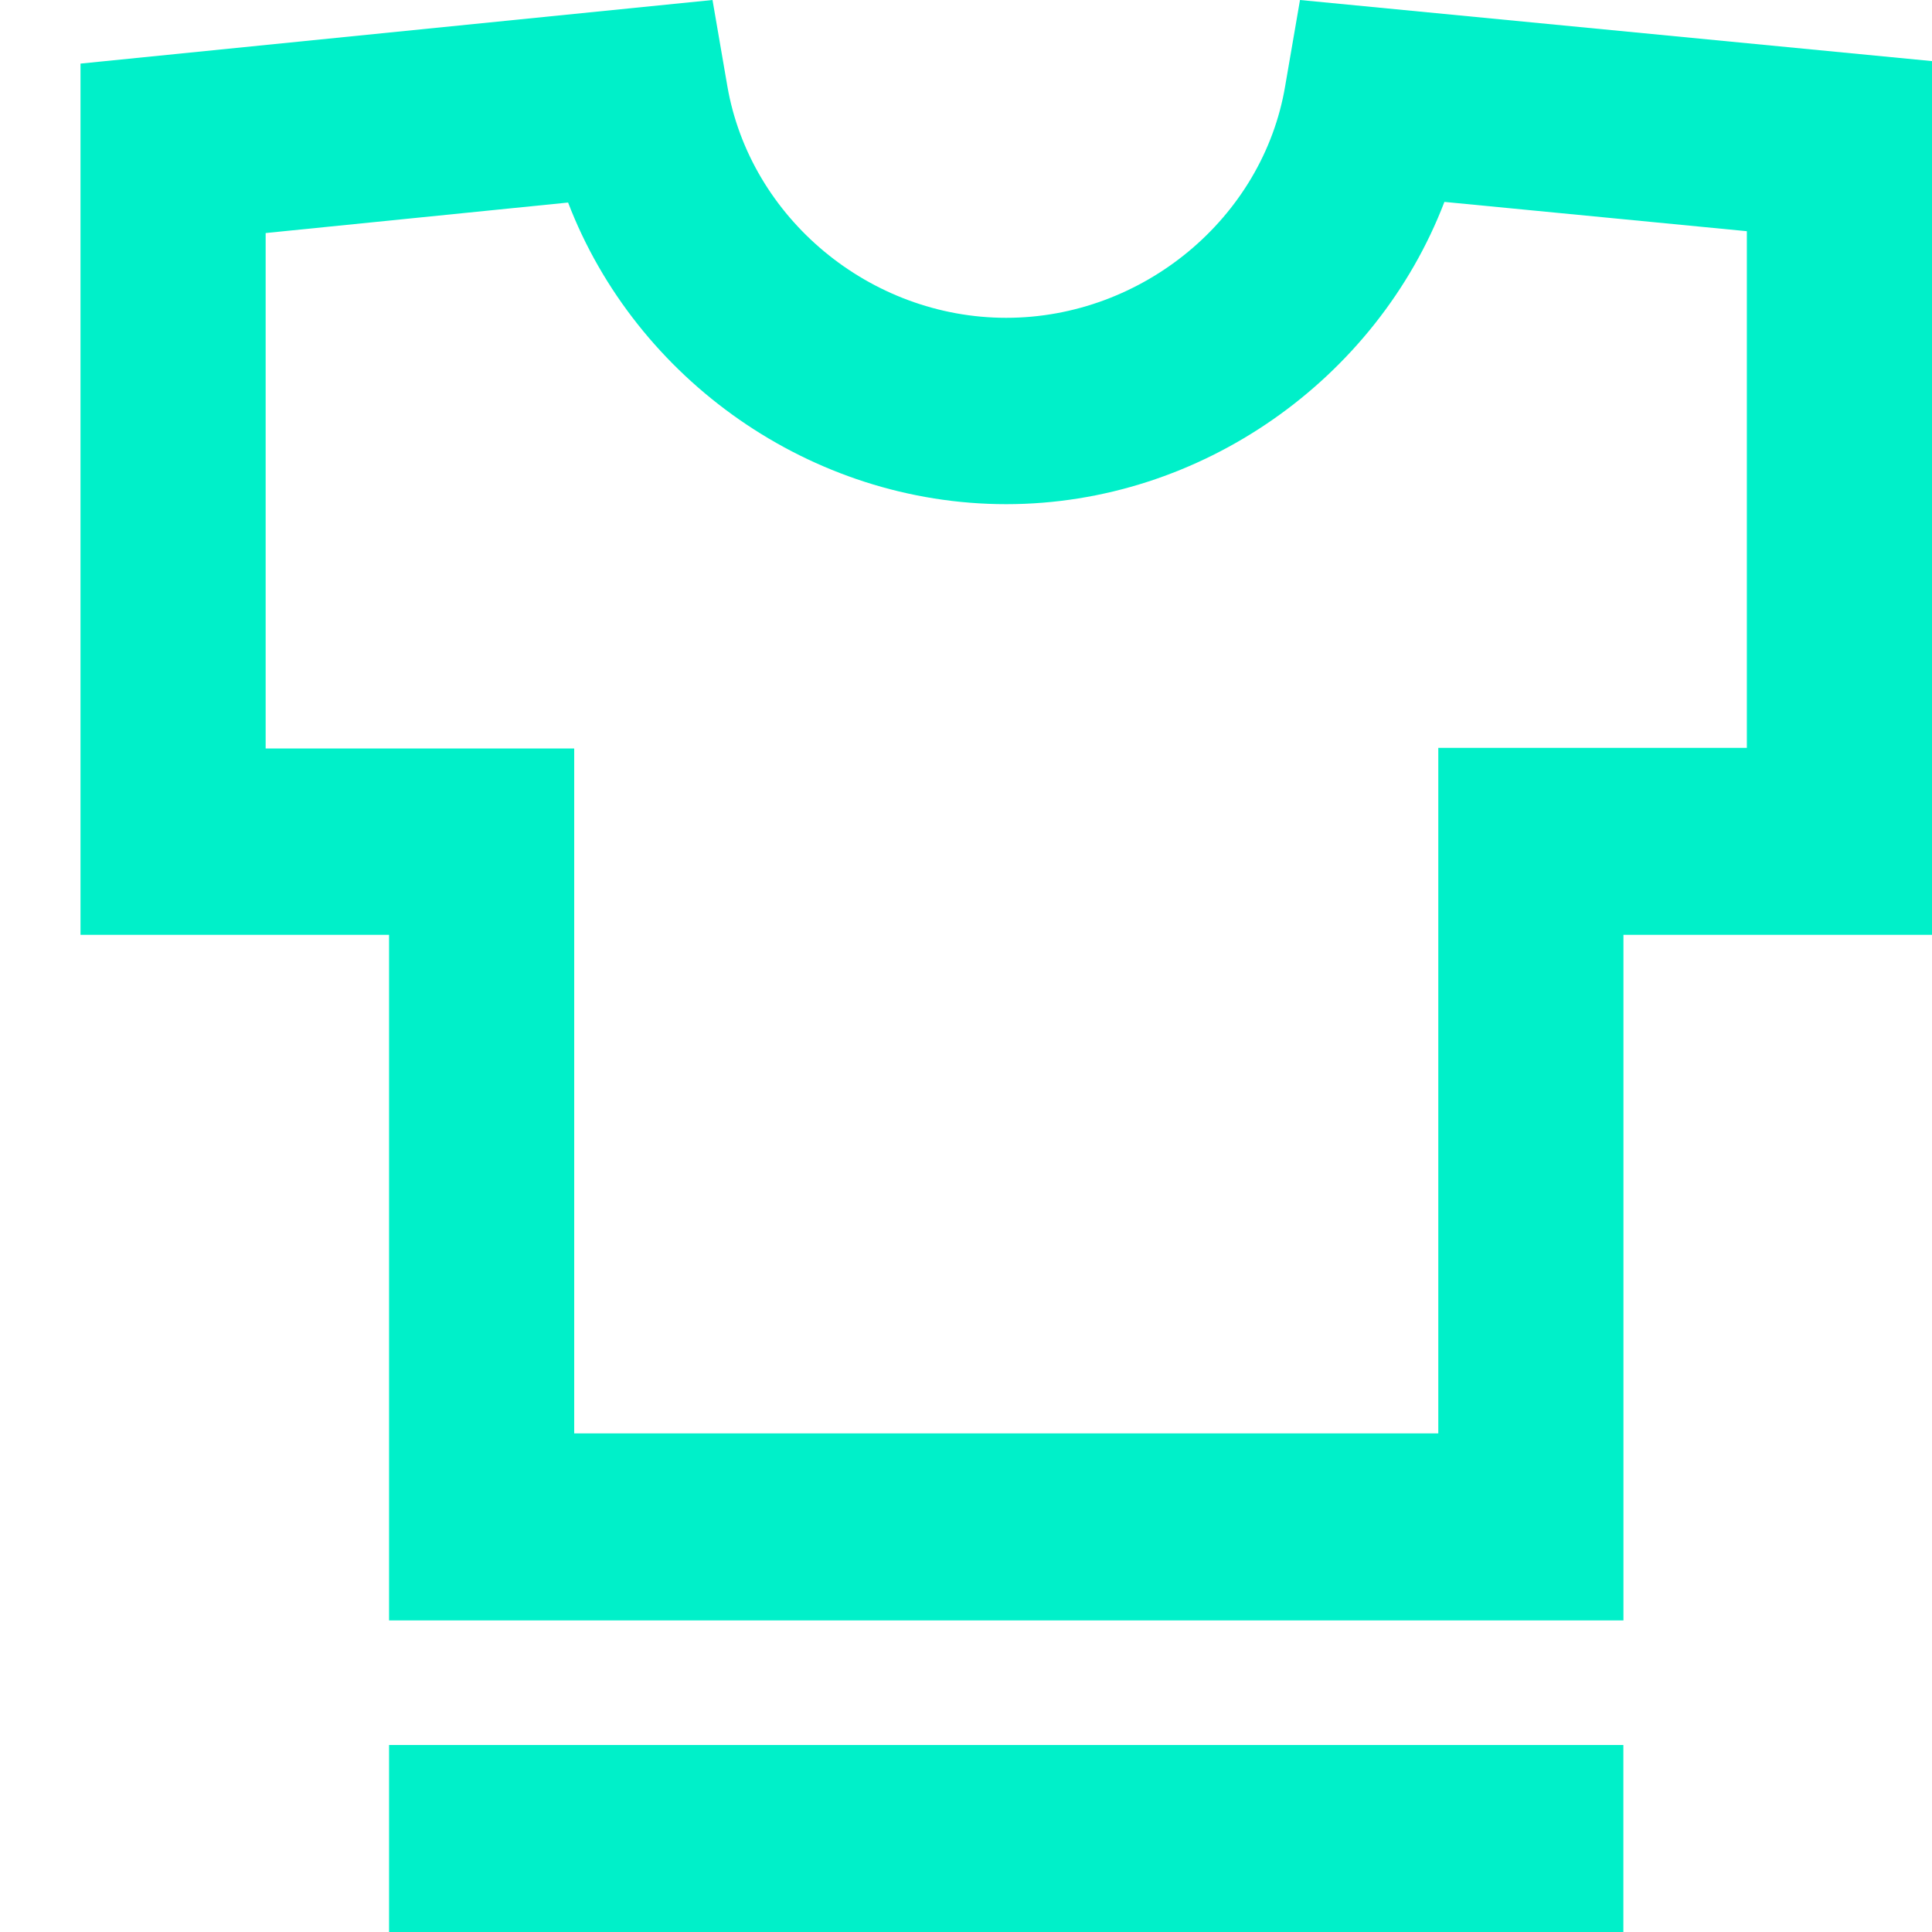<svg width="24" height="24" viewBox="0 0 24 24" fill="none" xmlns="http://www.w3.org/2000/svg">
<path d="M20.167 20.129H4.833V11.613H1V0.79L8.851 0L9.035 1.068C9.318 2.71 10.806 3.948 12.5 3.948C14.194 3.948 15.689 2.71 15.965 1.068L16.149 0L24 0.759V11.613H20.167V20.129ZM7.133 17.806H17.867V9.29H21.7V2.872L17.943 2.508C17.1 4.707 14.923 6.263 12.5 6.263C10.077 6.263 7.9 4.715 7.057 2.516L3.3 2.895V9.298H7.133V17.814V17.806Z" fill="#00F0C9"/>
<path d="M20.166 21.677H4.833V24H20.166V21.677Z" fill="#00F0C9"/>
</svg>
